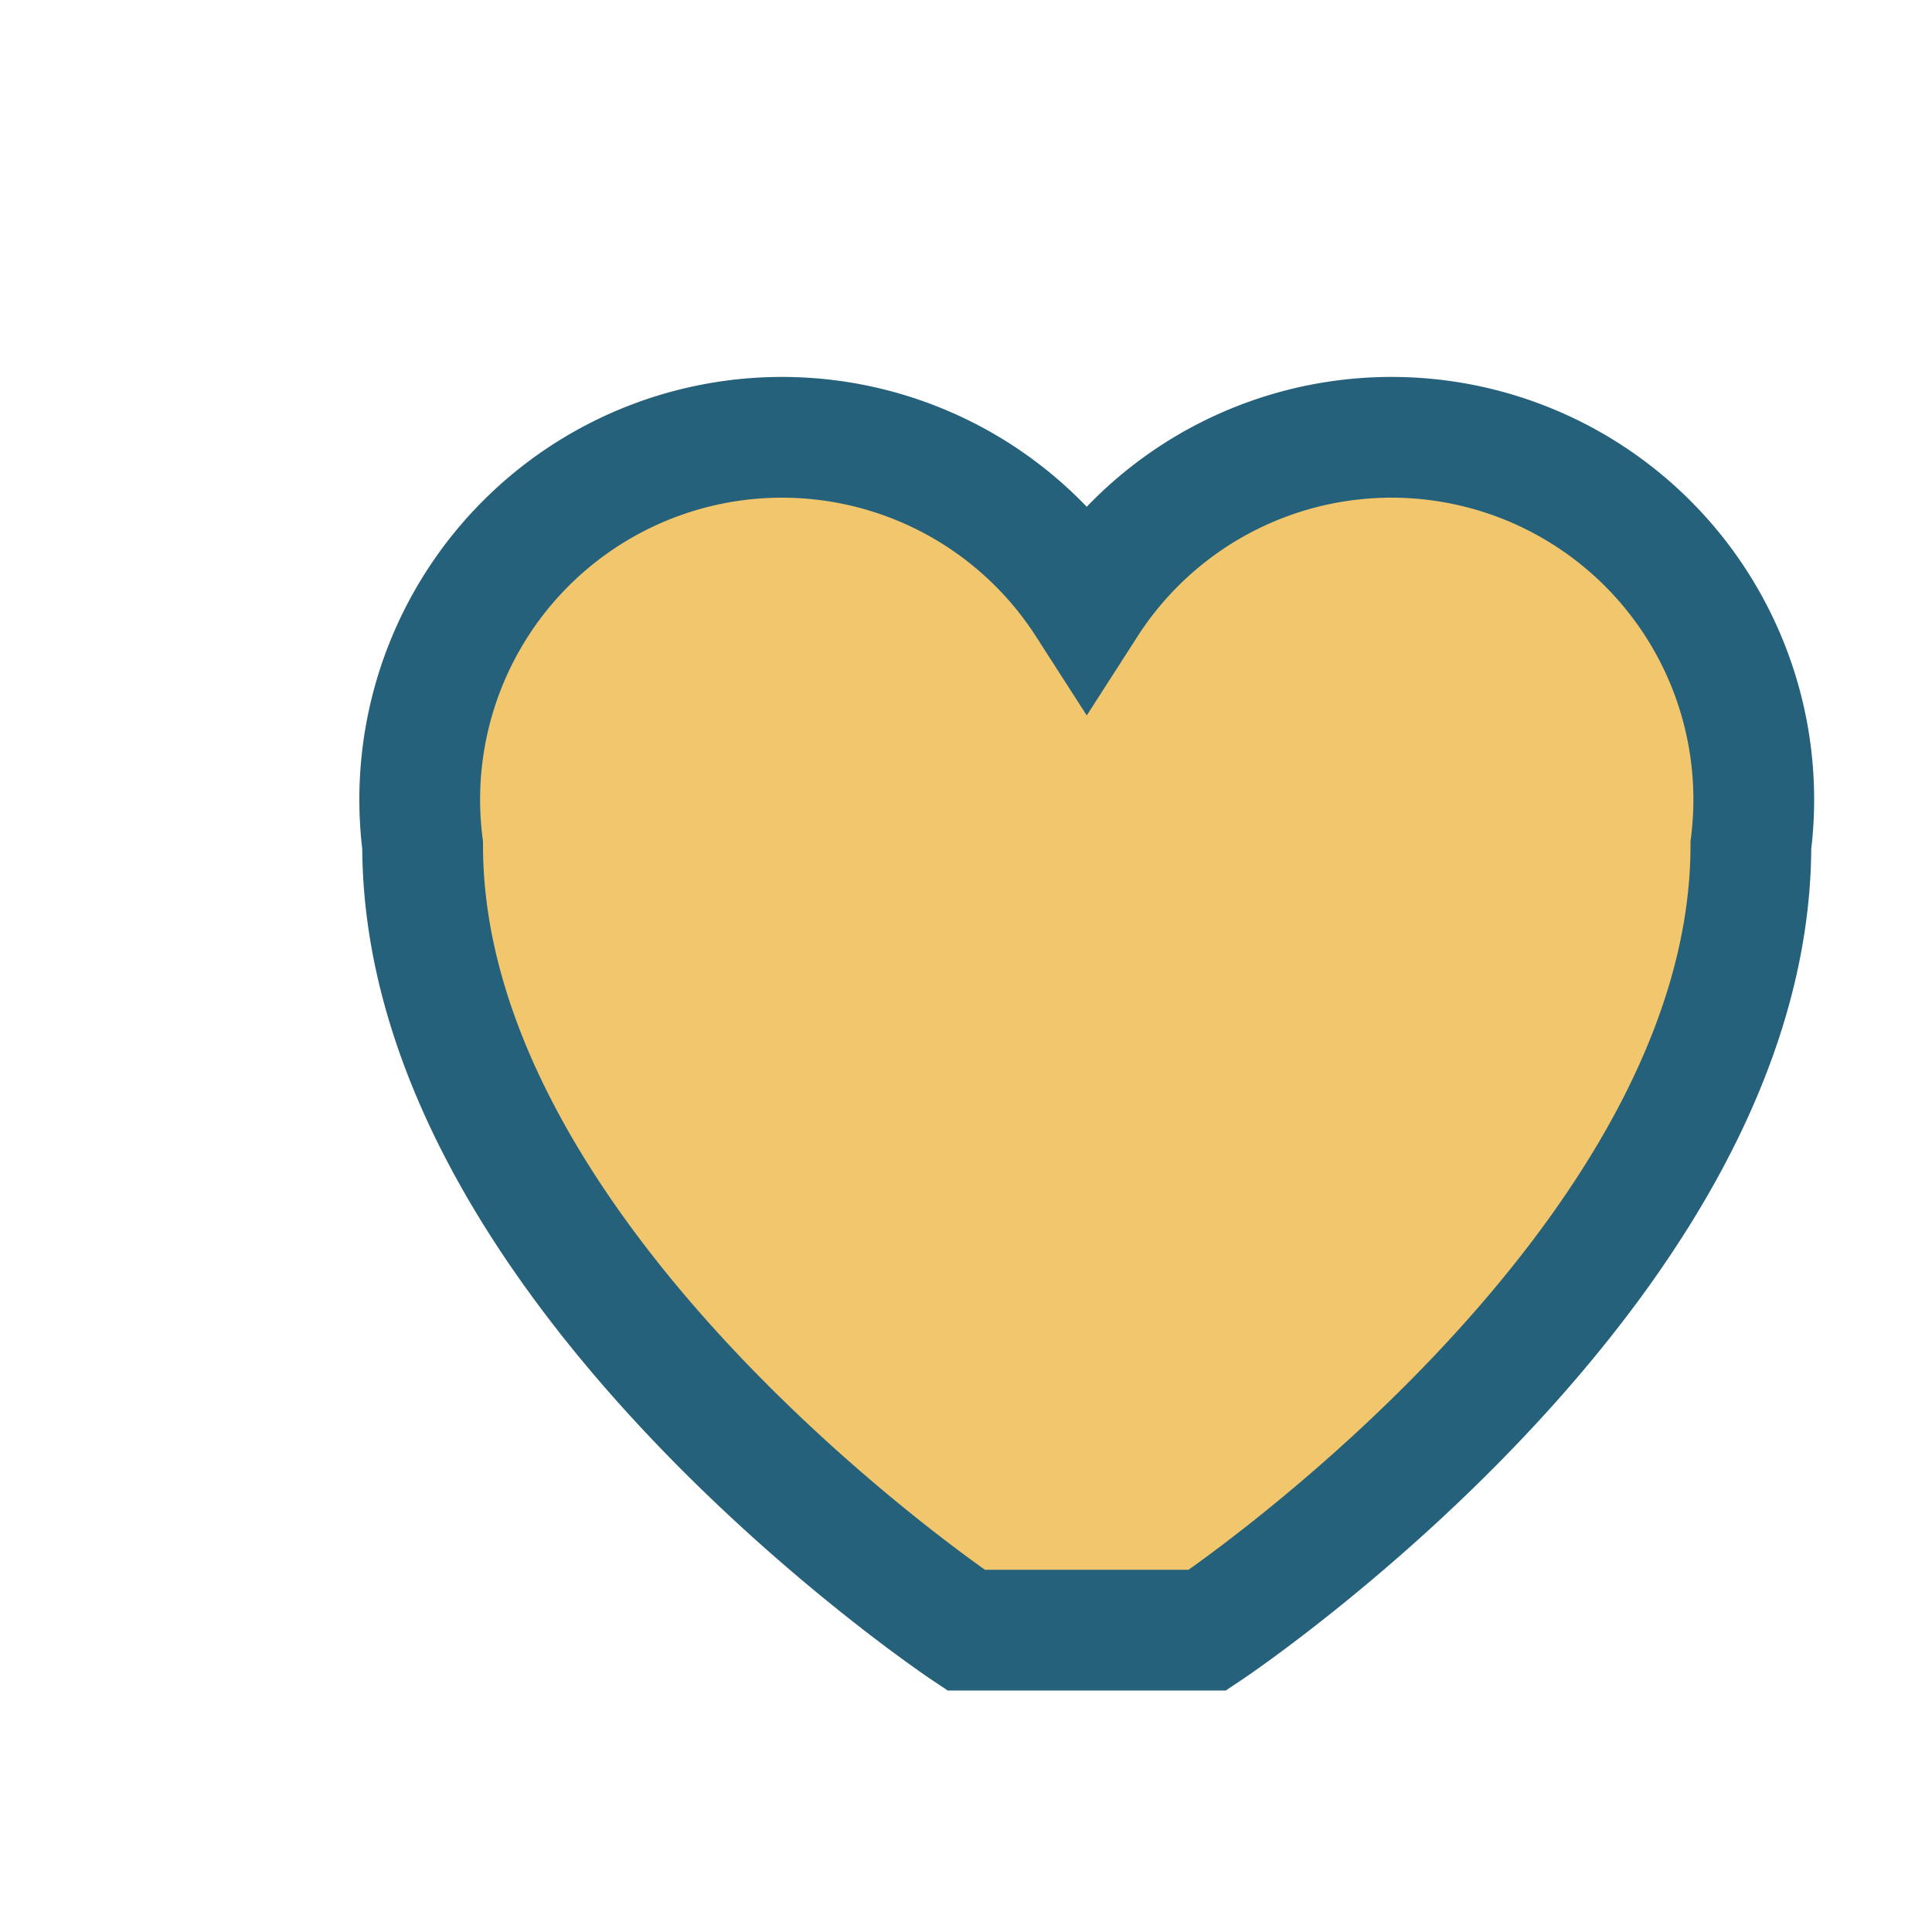 <?xml version="1.0" encoding="UTF-8"?>
<svg xmlns="http://www.w3.org/2000/svg" width="32" height="32" viewBox="0 0 32 32"><path d="M16 27s-9-6-9-13a6 6 0 0 1 11-4 6 6 0 0 1 11 4c0 7-9 13-9 13z" fill="#F2C66D" stroke="#25617A" stroke-width="2"/></svg>
